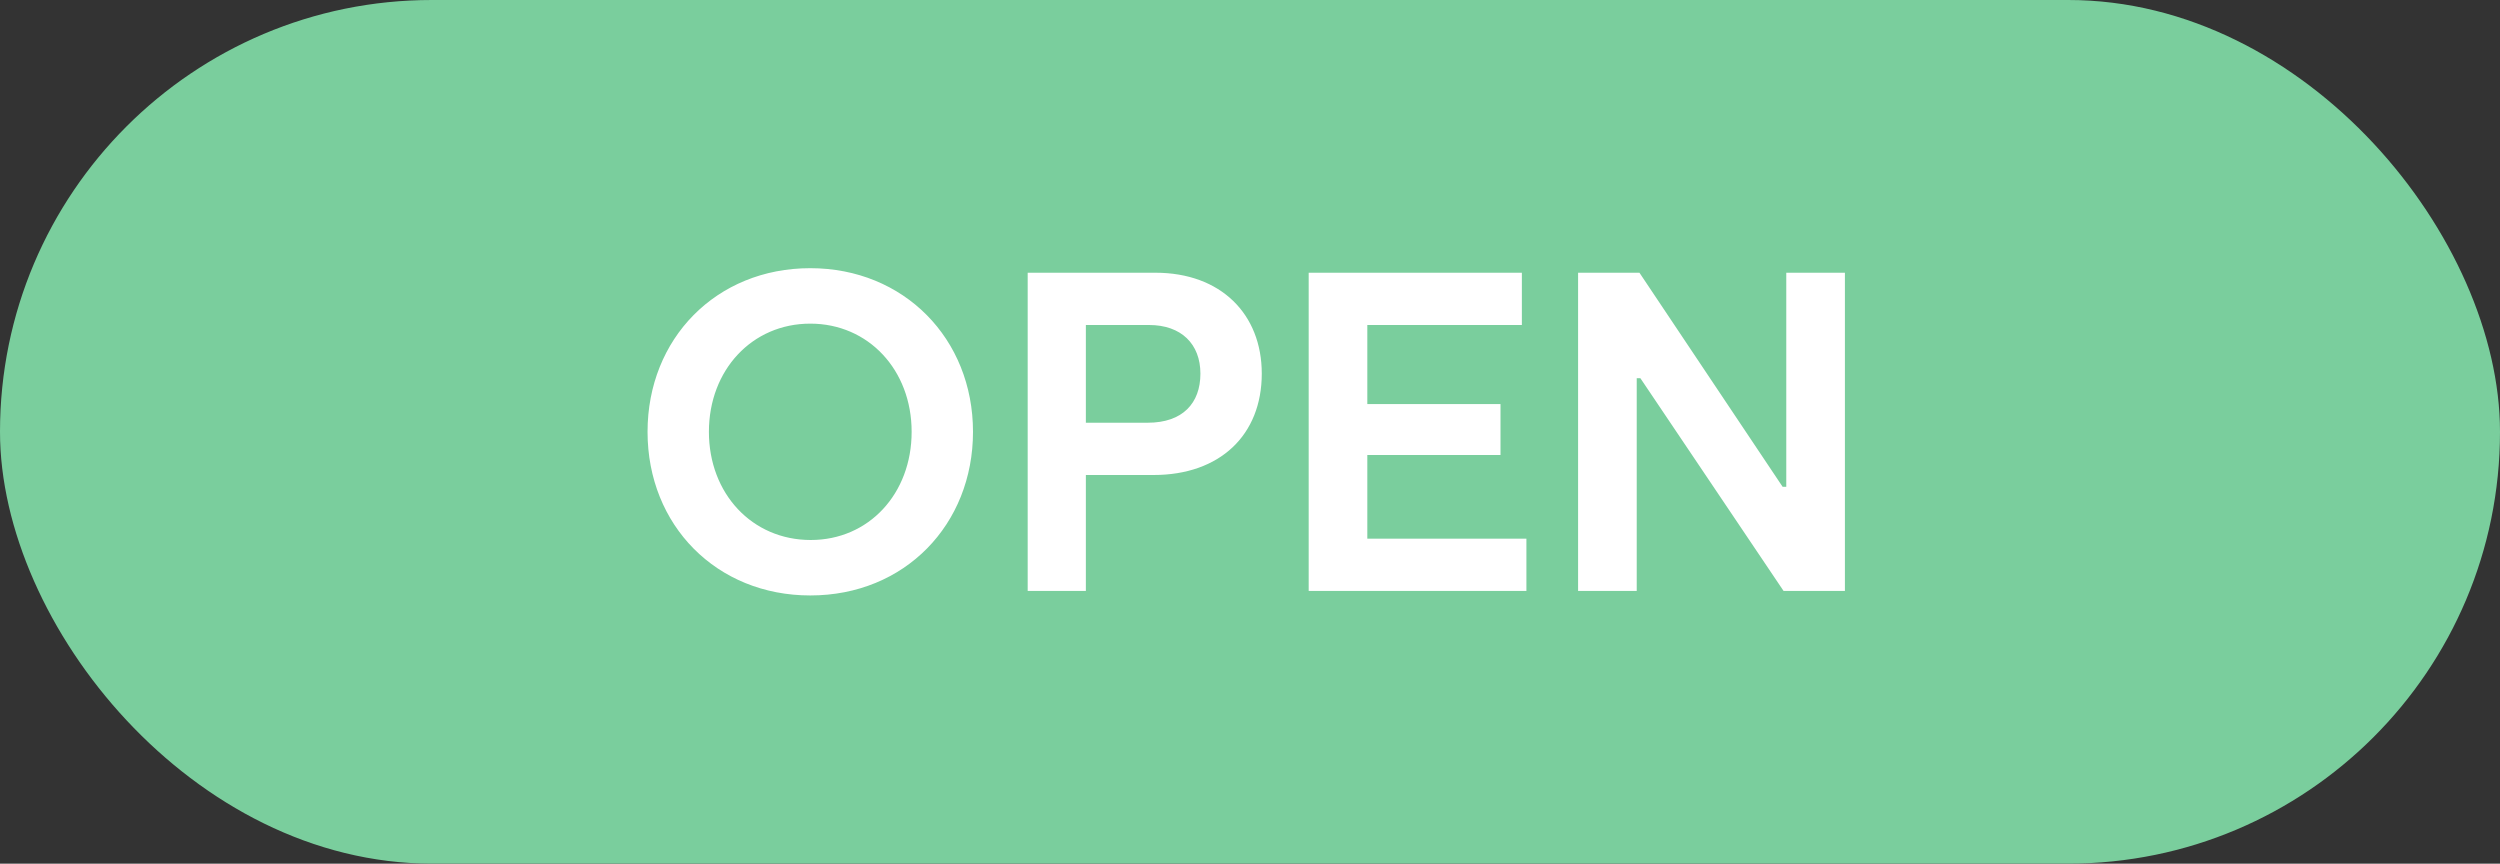 <svg width="55" height="19" viewBox="0 0 55 19" fill="none" xmlns="http://www.w3.org/2000/svg">
<rect x="0" y="0" width="55" height="19" fill="#333333" stroke="none"/>
<rect width="55" height="19" rx="9.5" fill="#7ACE9D"/>
<path d="M17.826 13.1C15.766 13.1 14.246 11.56 14.246 9.5C14.246 7.45 15.756 5.9 17.826 5.9C19.886 5.9 21.406 7.45 21.406 9.5C21.406 11.54 19.906 13.1 17.826 13.1ZM17.836 11.88C19.116 11.88 20.056 10.86 20.056 9.5C20.056 8.14 19.106 7.12 17.826 7.12C16.546 7.12 15.596 8.14 15.596 9.5C15.596 10.86 16.546 11.88 17.836 11.88ZM25.419 6C26.859 6 27.759 6.91 27.759 8.22C27.759 9.57 26.839 10.45 25.379 10.45H23.889V13H22.609V6H25.419ZM25.249 9.3C26.019 9.3 26.409 8.87 26.409 8.22C26.409 7.57 25.989 7.15 25.279 7.15H23.889V9.3H25.249ZM30.081 11.85H33.581V13H28.791V6H33.481V7.15H30.081V8.89H33.011V10.01H30.081V11.85ZM39.298 6H40.588V13H39.238L36.088 8.32H36.008V13H34.718V6H36.068L39.218 10.71H39.298V6Z" fill="white"/>
</svg>
